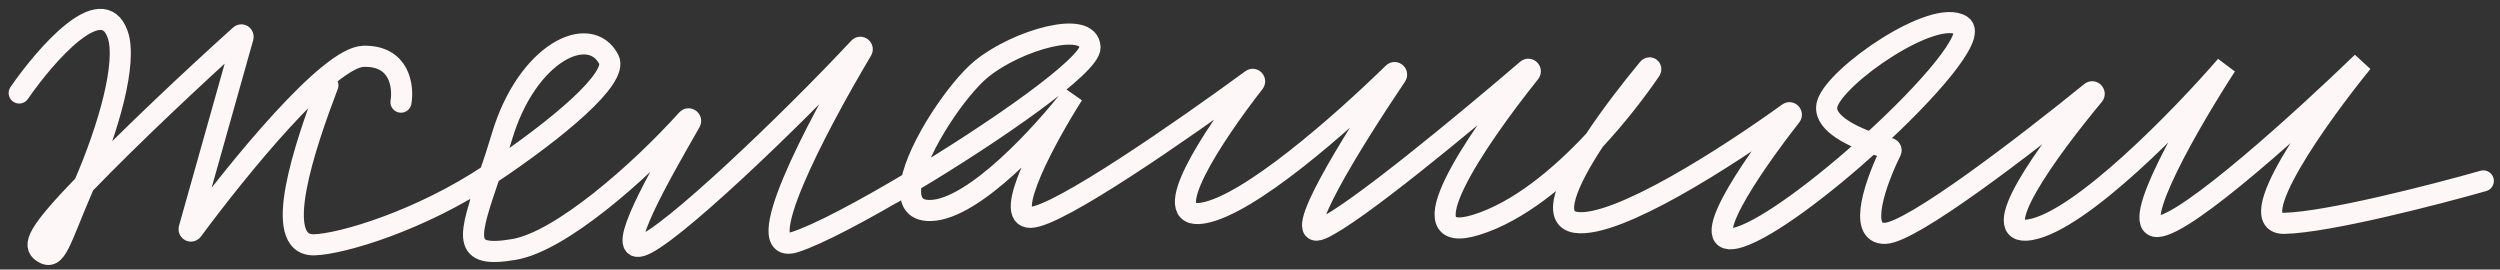 <?xml version="1.0" encoding="UTF-8"?> <svg xmlns="http://www.w3.org/2000/svg" width="269" height="29" viewBox="0 0 269 29" fill="none"><rect x="0" y="0" width="269" height="29" fill="#333333" stroke="none"/><path d="M2.066 10.007C4.896 5.909 10.976 -1.09 12.66 3.7C13.71 6.686 11.704 13.751 9.058 19.847M9.058 19.847C6.397 25.978 6.089 28.128 4.594 27.156C3.443 26.407 4.015 25.068 9.058 19.847ZM9.058 19.847C14.279 14.442 21.076 8.091 25.842 3.802C25.989 3.67 26.206 3.822 26.151 4.015L20.353 24.604C20.292 24.819 20.566 24.966 20.697 24.788C25.667 18.07 35.373 6.152 39.112 6.058C43.019 5.96 43.429 9.306 43.145 10.991M35.28 9.175C32.835 15.612 29.117 26.459 33.806 26.341C36.746 26.268 45.234 23.747 52.703 18.758M52.703 18.758C60.122 13.802 66.537 8.384 65.513 6.403C63.458 2.427 56.696 5.617 53.992 14.746C53.573 16.16 53.129 17.503 52.703 18.758ZM52.703 18.758C50.378 25.601 49.588 27.828 55.345 26.833C60.291 25.978 68.694 18.665 73.942 12.847C74.103 12.667 74.409 12.899 74.288 13.111C70.823 19.166 66.183 27.253 68.973 26.459C71.889 25.63 85.056 13.059 92.43 5.147C92.593 4.972 92.875 5.196 92.751 5.403C87.696 13.896 80.485 27.668 85.555 26.037C88.018 25.244 92.882 22.668 98.077 19.562M98.077 19.562C107.197 14.11 117.336 7.027 117.287 5.104C117.212 2.086 109.447 4.294 105.615 7.411C103.037 9.507 98.793 15.748 98.077 19.562ZM98.077 19.562C97.729 21.417 98.215 22.699 100.132 22.651C104.822 22.533 112.304 14.291 115.46 10.184C112.638 14.618 107.777 23.466 110.903 23.387C113.856 23.313 127.27 13.997 134.68 8.572C134.867 8.436 135.1 8.694 134.956 8.878C130.516 14.581 124.395 23.798 129.464 22.922C134.398 22.069 144.314 13.336 149.92 7.86C150.093 7.69 150.38 7.94 150.244 8.142C145.452 15.248 138.678 26.177 142.214 24.616C145.738 23.059 157.446 13.383 164.323 7.493C164.507 7.335 164.774 7.611 164.622 7.802C158.66 15.253 150.992 26.612 158.821 24.199C163.366 22.799 167.871 19.058 171.562 15.095M171.562 15.095C173.998 12.48 176.08 9.767 177.586 7.566C177.724 7.364 177.503 7.194 177.348 7.382C175.448 9.676 173.296 12.465 171.562 15.095ZM171.562 15.095C168.63 19.543 166.889 23.539 169.567 23.93C173.973 24.573 185.932 16.857 192.43 12.163C192.617 12.027 192.854 12.286 192.71 12.47C188.27 18.146 182.153 27.125 187.201 25.501C190.301 24.504 196.168 20.078 201.345 15.378M201.345 15.378C207.505 9.786 212.687 3.806 211.068 2.752C208.087 0.813 197.518 8.126 196.616 11.169C196.071 13.01 198.833 14.499 201.345 15.378ZM201.345 15.378C202.054 15.625 202.743 15.825 203.332 15.97C203.458 16 203.523 16.143 203.464 16.261C201.917 19.385 199.782 25.186 202.831 25.109C205.693 25.037 217.825 15.733 224.999 9.912C225.187 9.759 225.447 10.044 225.29 10.231C220.218 16.326 213.538 25.568 218.461 24.717C223.911 23.775 234.774 12.562 239.523 7.073C235.759 12.873 229.011 24.453 232.137 24.374C235.263 24.296 248.133 12.562 254.176 6.705C249.435 12.53 241.125 24.149 245.814 24.031C250.503 23.914 262.028 20.94 267.204 19.467" stroke="#FEF7F7" stroke-width="2.27" stroke-linecap="round"></path></svg> 
